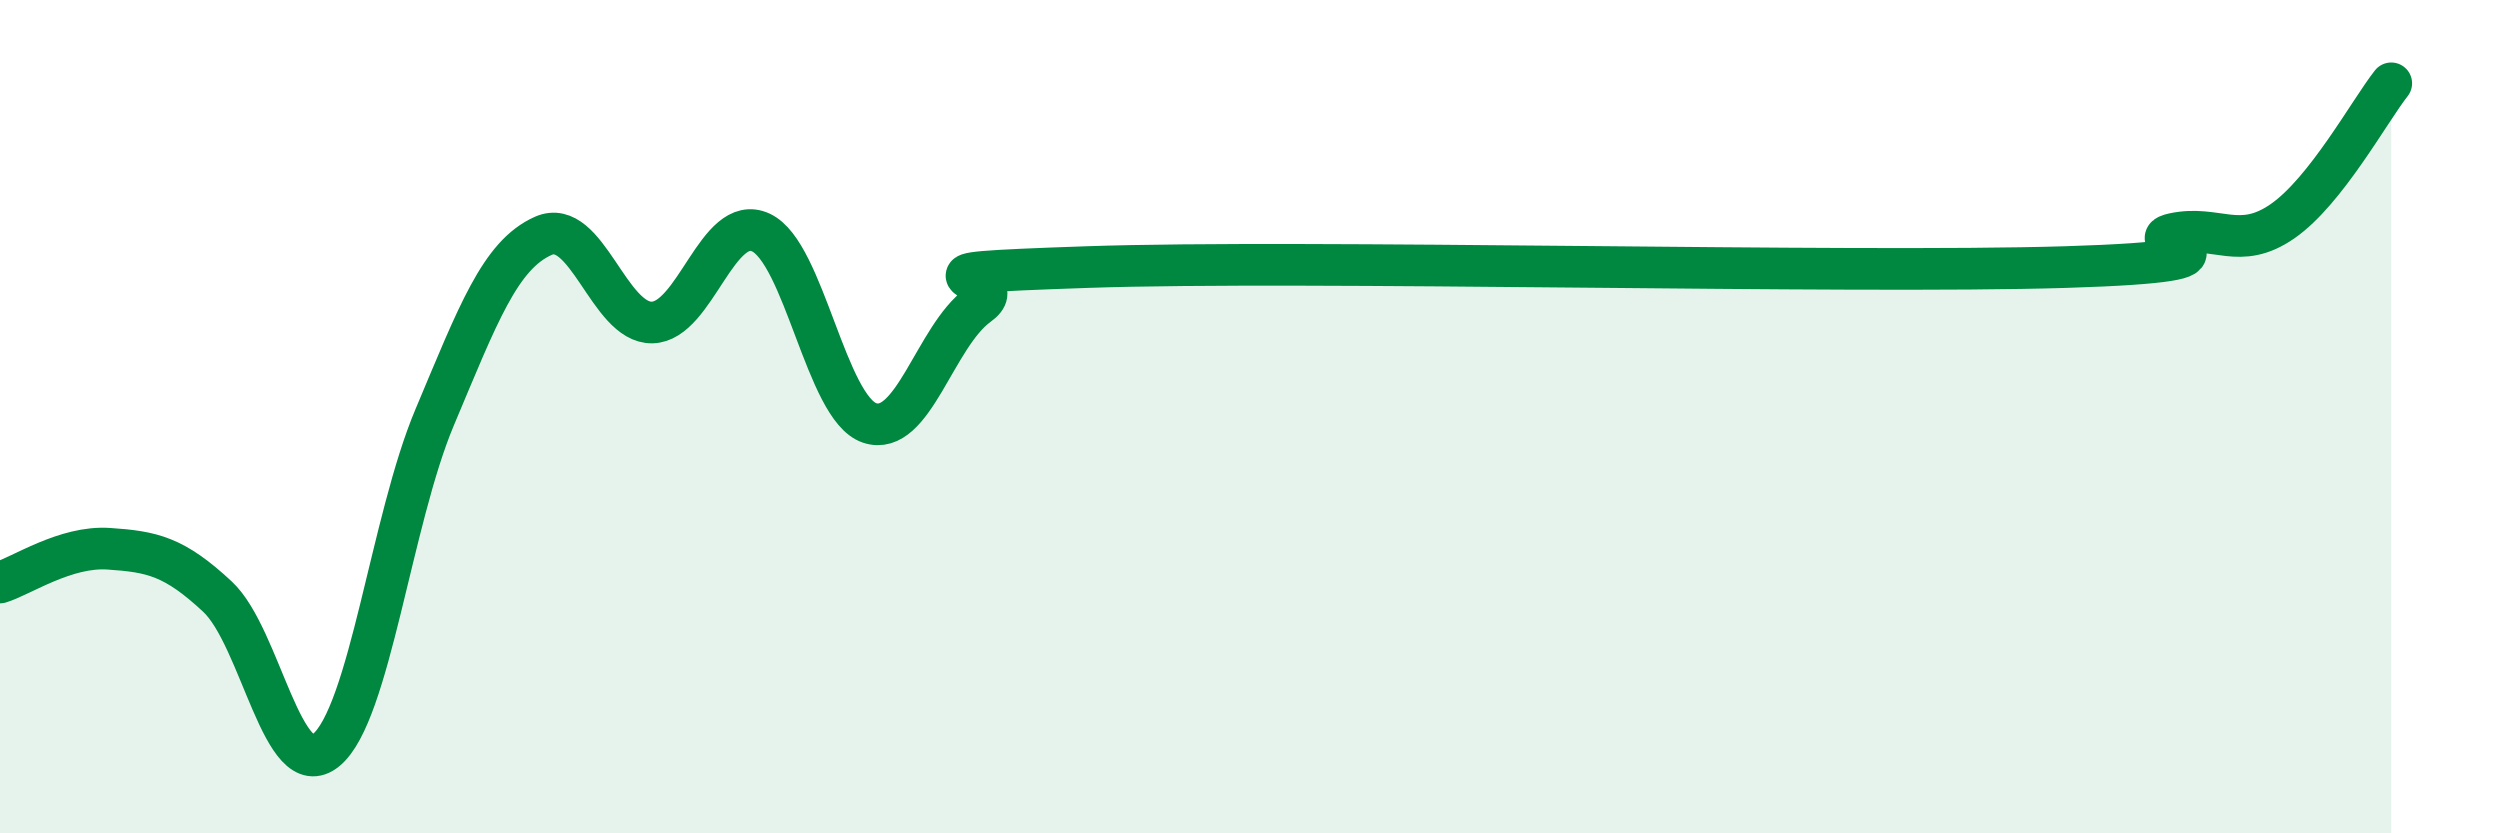 
    <svg width="60" height="20" viewBox="0 0 60 20" xmlns="http://www.w3.org/2000/svg">
      <path
        d="M 0,13.98 C 0.52,13.82 1.57,13.1 2.61,13.17 C 3.65,13.24 4.18,13.35 5.22,14.32 C 6.26,15.29 6.79,18.86 7.83,18 C 8.87,17.14 9.39,12.49 10.43,10.02 C 11.47,7.55 12,6.12 13.04,5.66 C 14.08,5.2 14.61,7.76 15.65,7.74 C 16.69,7.72 17.22,5.1 18.26,5.58 C 19.3,6.06 19.83,9.8 20.87,10.15 C 21.91,10.5 22.44,8.07 23.48,7.32 C 24.52,6.57 20.87,6.59 26.09,6.41 C 31.31,6.23 44.35,6.57 49.57,6.41 C 54.79,6.25 51.13,5.83 52.17,5.61 C 53.21,5.39 53.74,6.03 54.78,5.31 C 55.82,4.59 56.87,2.66 57.39,2L57.39 20L0 20Z"
        fill="#008740"
        opacity="0.1"
        stroke-linecap="round"
        stroke-linejoin="round"
      />
      <path
        d="M 0,13.98 C 0.52,13.82 1.57,13.1 2.61,13.17 C 3.65,13.24 4.18,13.35 5.22,14.32 C 6.26,15.29 6.79,18.86 7.83,18 C 8.87,17.14 9.39,12.49 10.43,10.02 C 11.47,7.55 12,6.12 13.04,5.66 C 14.08,5.2 14.61,7.76 15.65,7.74 C 16.69,7.72 17.22,5.1 18.26,5.58 C 19.3,6.06 19.83,9.8 20.87,10.15 C 21.91,10.5 22.44,8.07 23.48,7.32 C 24.52,6.57 20.87,6.59 26.09,6.41 C 31.31,6.23 44.35,6.57 49.57,6.41 C 54.79,6.25 51.13,5.83 52.17,5.61 C 53.21,5.39 53.74,6.03 54.78,5.31 C 55.82,4.59 56.87,2.66 57.39,2"
        stroke="#008740"
        stroke-width="1"
        fill="none"
        stroke-linecap="round"
        stroke-linejoin="round"
      />
    </svg>
  
